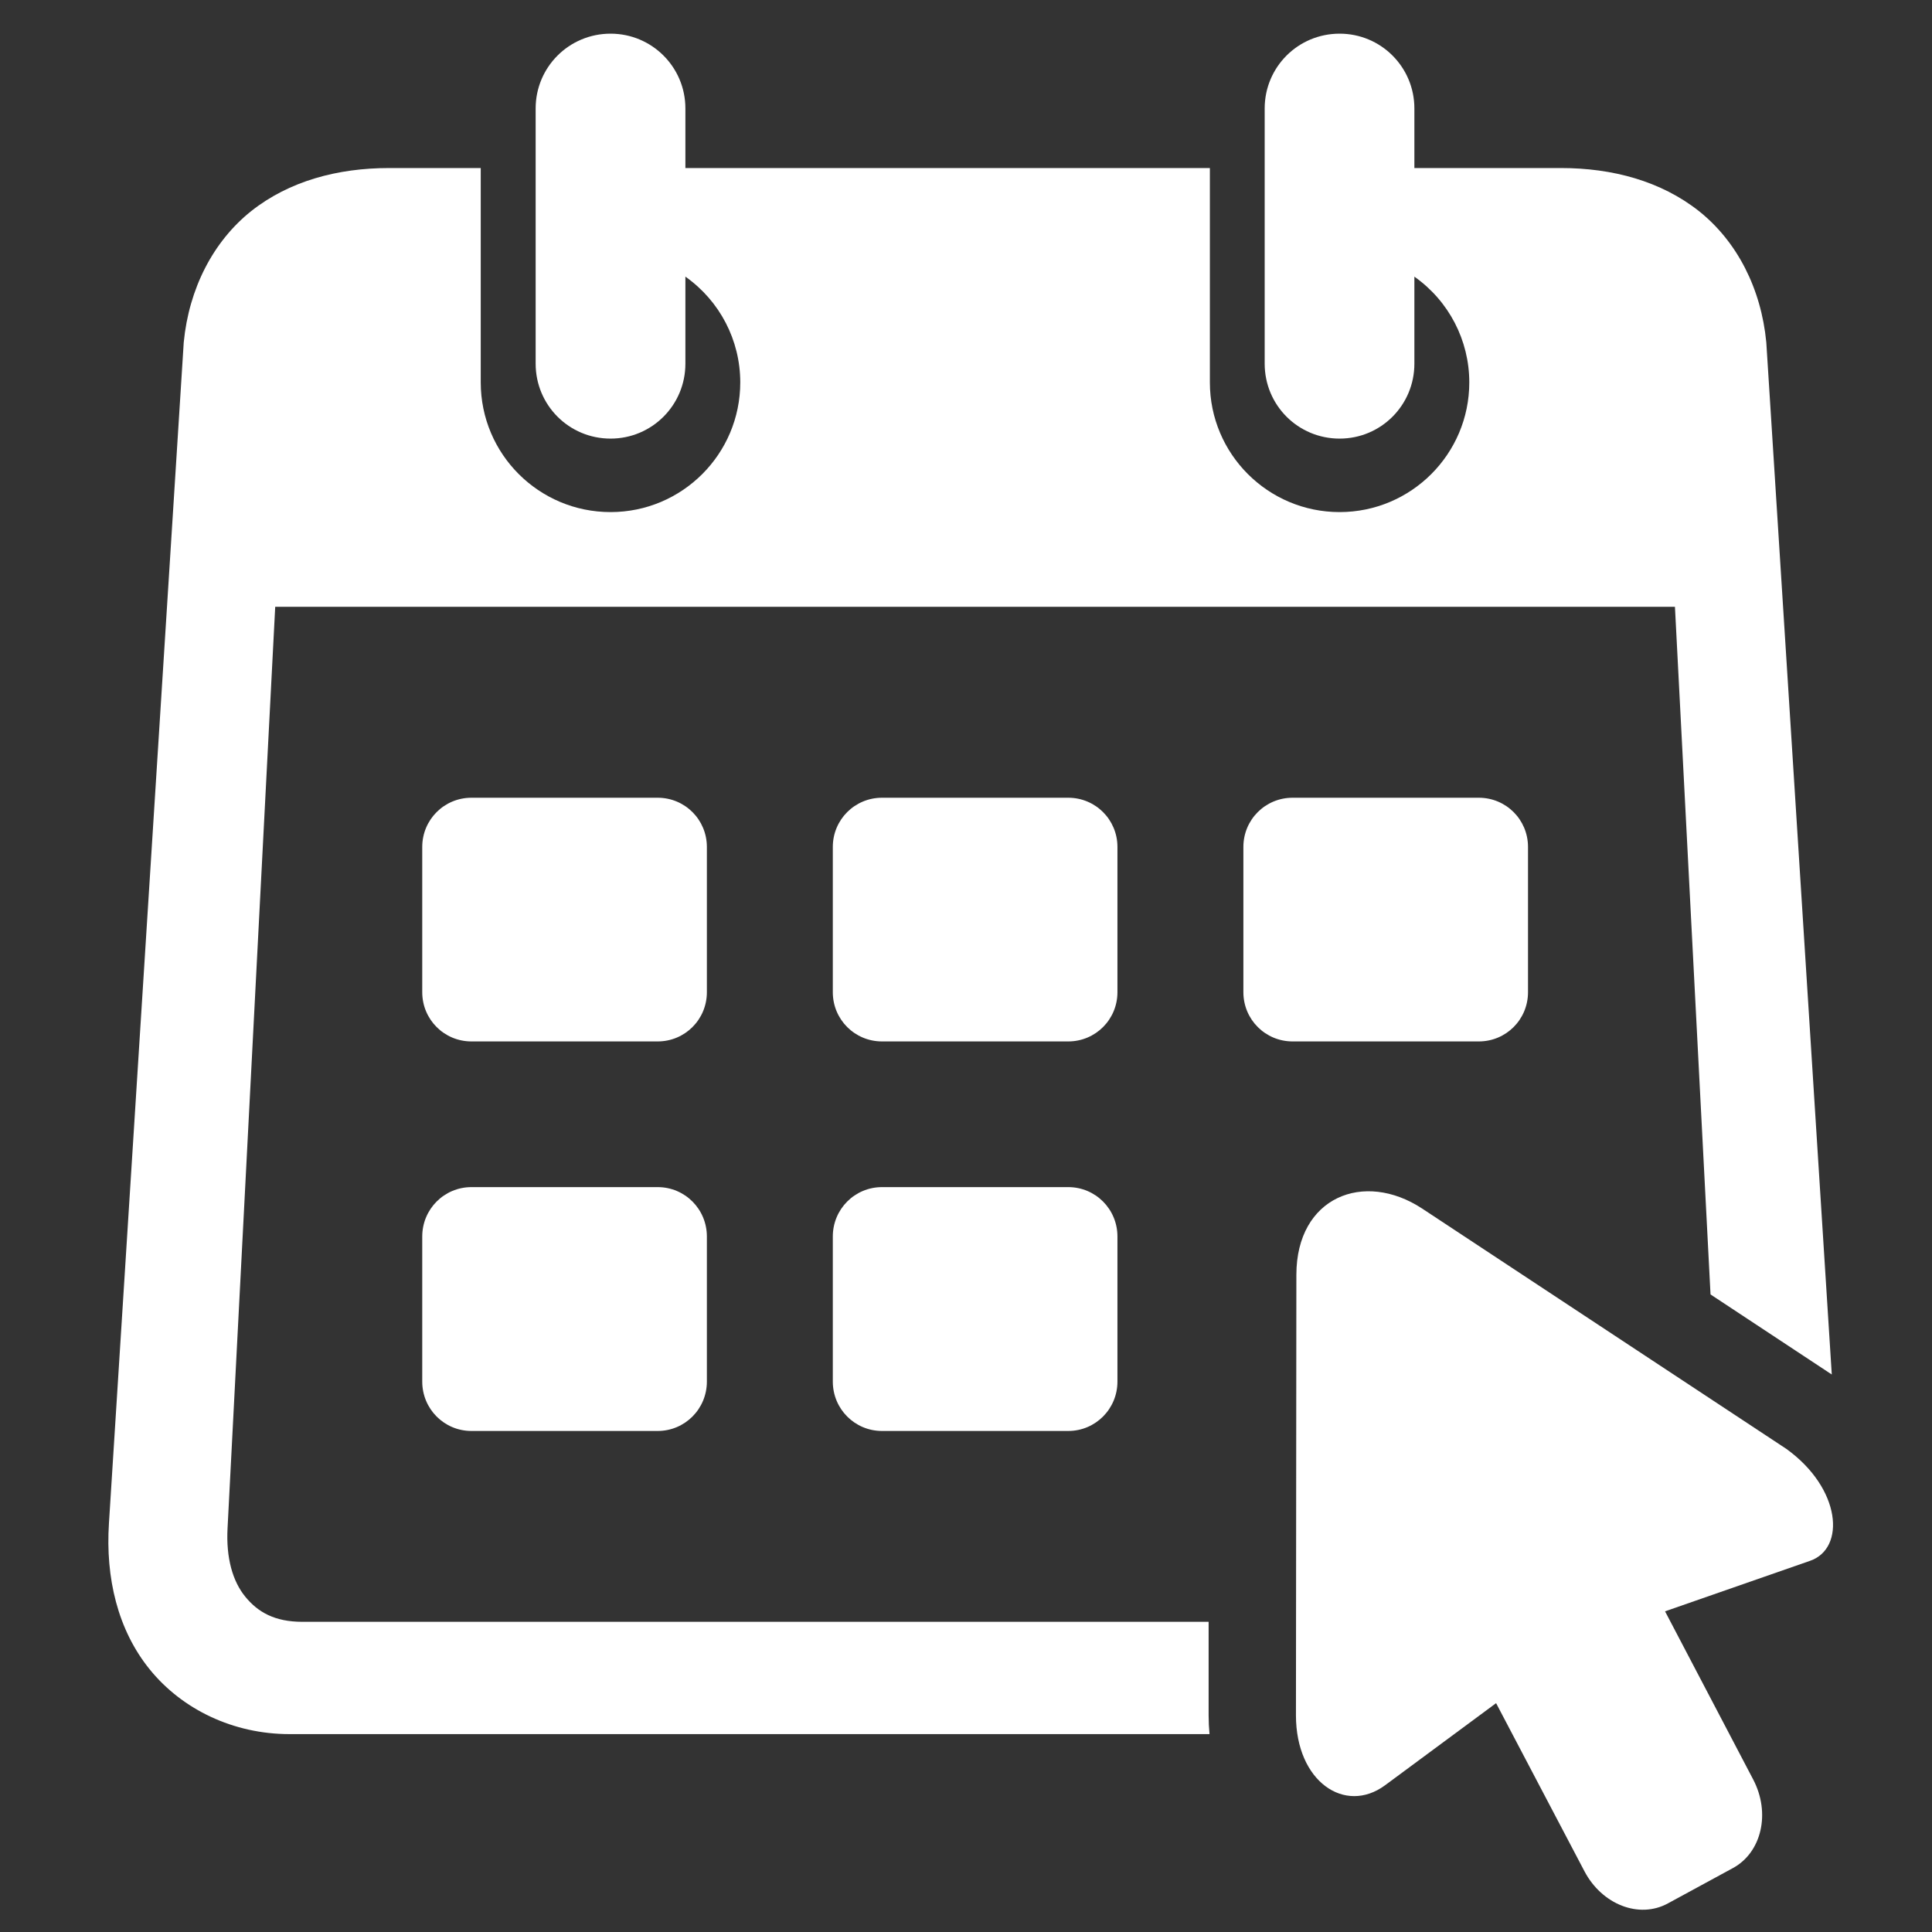 <?xml version="1.0" encoding="UTF-8"?> <svg xmlns="http://www.w3.org/2000/svg" xmlns:xlink="http://www.w3.org/1999/xlink" width="500" zoomAndPan="magnify" viewBox="0 0 375 375" height="500" preserveAspectRatio="xMidYMid meet" version="1.0"><rect x="0" y="0" width="375" height="375" fill="#333333" stroke="none"/><path fill="#ffffff" d="M 118.512 6.535 C 110.453 6.535 103.969 13.023 103.969 21.055 L 103.969 70.586 C 103.969 78.645 110.449 85.133 118.512 85.133 C 126.543 85.133 133.035 78.645 133.035 70.586 L 133.035 53.699 C 139.719 58.414 143.684 66.043 143.684 74.223 C 143.684 88.121 132.41 99.395 118.512 99.395 C 104.586 99.395 93.312 88.121 93.312 74.223 L 93.312 32.617 L 75.496 32.617 C 65.574 32.617 56.133 35.125 48.742 40.988 C 41.359 46.879 36.676 56.016 35.664 66.445 L 21.145 295.688 C 20.465 306.23 22.832 316.379 29.094 324.07 C 35.352 331.773 45.246 336.59 56.203 336.59 L 234.766 336.59 C 234.652 335.375 234.594 334.164 234.594 332.98 L 234.594 314.793 L 58.688 314.793 C 53.336 314.793 50.066 312.93 47.609 309.918 C 45.156 306.93 43.859 302.387 44.168 296.617 L 53.418 117.777 L 325.105 117.777 L 332.012 251.25 L 355.547 266.789 L 342.836 66.445 C 341.844 56.016 337.168 46.879 329.781 40.988 C 322.371 35.125 312.93 32.617 303.004 32.617 L 274.531 32.617 L 274.531 21.055 C 274.531 13.023 268.051 6.535 260.02 6.535 C 251.949 6.535 245.473 13.023 245.473 21.055 L 245.473 70.586 C 245.473 78.645 251.949 85.133 260.02 85.133 C 268.051 85.133 274.531 78.645 274.531 70.586 L 274.531 53.699 C 281.215 58.414 285.188 66.043 285.188 74.223 C 285.188 88.121 273.906 99.395 260.016 99.395 C 246.117 99.395 234.836 88.121 234.836 74.223 L 234.836 32.617 L 133.035 32.617 L 133.035 21.055 C 133.035 13.02 126.543 6.535 118.512 6.535 Z M 118.512 6.535 " fill-opacity="1" fill-rule="evenodd"></path><path fill="#ffffff" d="M 91.512 154.84 L 127.648 154.84 C 132.949 154.84 137.203 159.102 137.203 164.395 L 137.203 192.586 C 137.203 197.887 132.941 202.141 127.648 202.141 L 91.512 202.141 C 86.211 202.141 81.957 197.879 81.957 192.586 L 81.957 164.395 C 81.957 159.102 86.211 154.84 91.512 154.84 Z M 91.512 154.84 " fill-opacity="1" fill-rule="evenodd"></path><path fill="#ffffff" d="M 171.203 154.84 L 207.34 154.84 C 212.641 154.84 216.895 159.102 216.895 164.395 L 216.895 192.586 C 216.895 197.887 212.633 202.141 207.34 202.141 L 171.203 202.141 C 165.902 202.141 161.648 197.879 161.648 192.586 L 161.648 164.395 C 161.648 159.102 165.902 154.84 171.203 154.84 Z M 171.203 154.84 " fill-opacity="1" fill-rule="evenodd"></path><path fill="#ffffff" d="M 250.895 154.84 L 287.031 154.84 C 292.332 154.84 296.586 159.102 296.586 164.395 L 296.586 192.586 C 296.586 197.887 292.328 202.141 287.031 202.141 L 250.895 202.141 C 245.598 202.141 241.34 197.879 241.34 192.586 L 241.34 164.395 C 241.336 159.102 245.598 154.84 250.895 154.84 Z M 250.895 154.84 " fill-opacity="1" fill-rule="evenodd"></path><path fill="#ffffff" d="M 91.512 230.418 L 127.648 230.418 C 132.949 230.418 137.203 234.699 137.203 240.004 L 137.203 268.164 C 137.203 273.469 132.941 277.75 127.648 277.75 L 91.512 277.75 C 86.211 277.75 81.957 273.469 81.957 268.164 L 81.957 240.004 C 81.957 234.699 86.211 230.418 91.512 230.418 Z M 91.512 230.418 " fill-opacity="1" fill-rule="evenodd"></path><path fill="#ffffff" d="M 171.203 230.418 L 207.34 230.418 C 212.641 230.418 216.895 234.699 216.895 240.004 L 216.895 268.164 C 216.895 273.469 212.633 277.75 207.34 277.75 L 171.203 277.75 C 165.902 277.75 161.648 273.469 161.648 268.164 L 161.648 240.004 C 161.648 234.699 165.902 230.418 171.203 230.418 Z M 171.203 230.418 " fill-opacity="1" fill-rule="evenodd"></path><path fill="#ffffff" d="M 251.625 247.414 L 251.543 332.945 C 251.543 345.828 261.07 352.23 268.82 346.535 L 290.391 330.582 L 307.531 363.191 C 310.934 369.68 318.156 372.496 323.738 369.449 L 336.398 362.57 C 341.949 359.52 343.695 351.891 340.293 345.398 L 323.184 312.758 L 351.344 302.949 C 358.25 300.547 357.406 288.938 346.75 281.242 L 276.047 234.586 C 264.734 227.148 251.652 232.328 251.625 247.414 Z M 251.625 247.414 " fill-opacity="1" fill-rule="nonzero"></path></svg> 